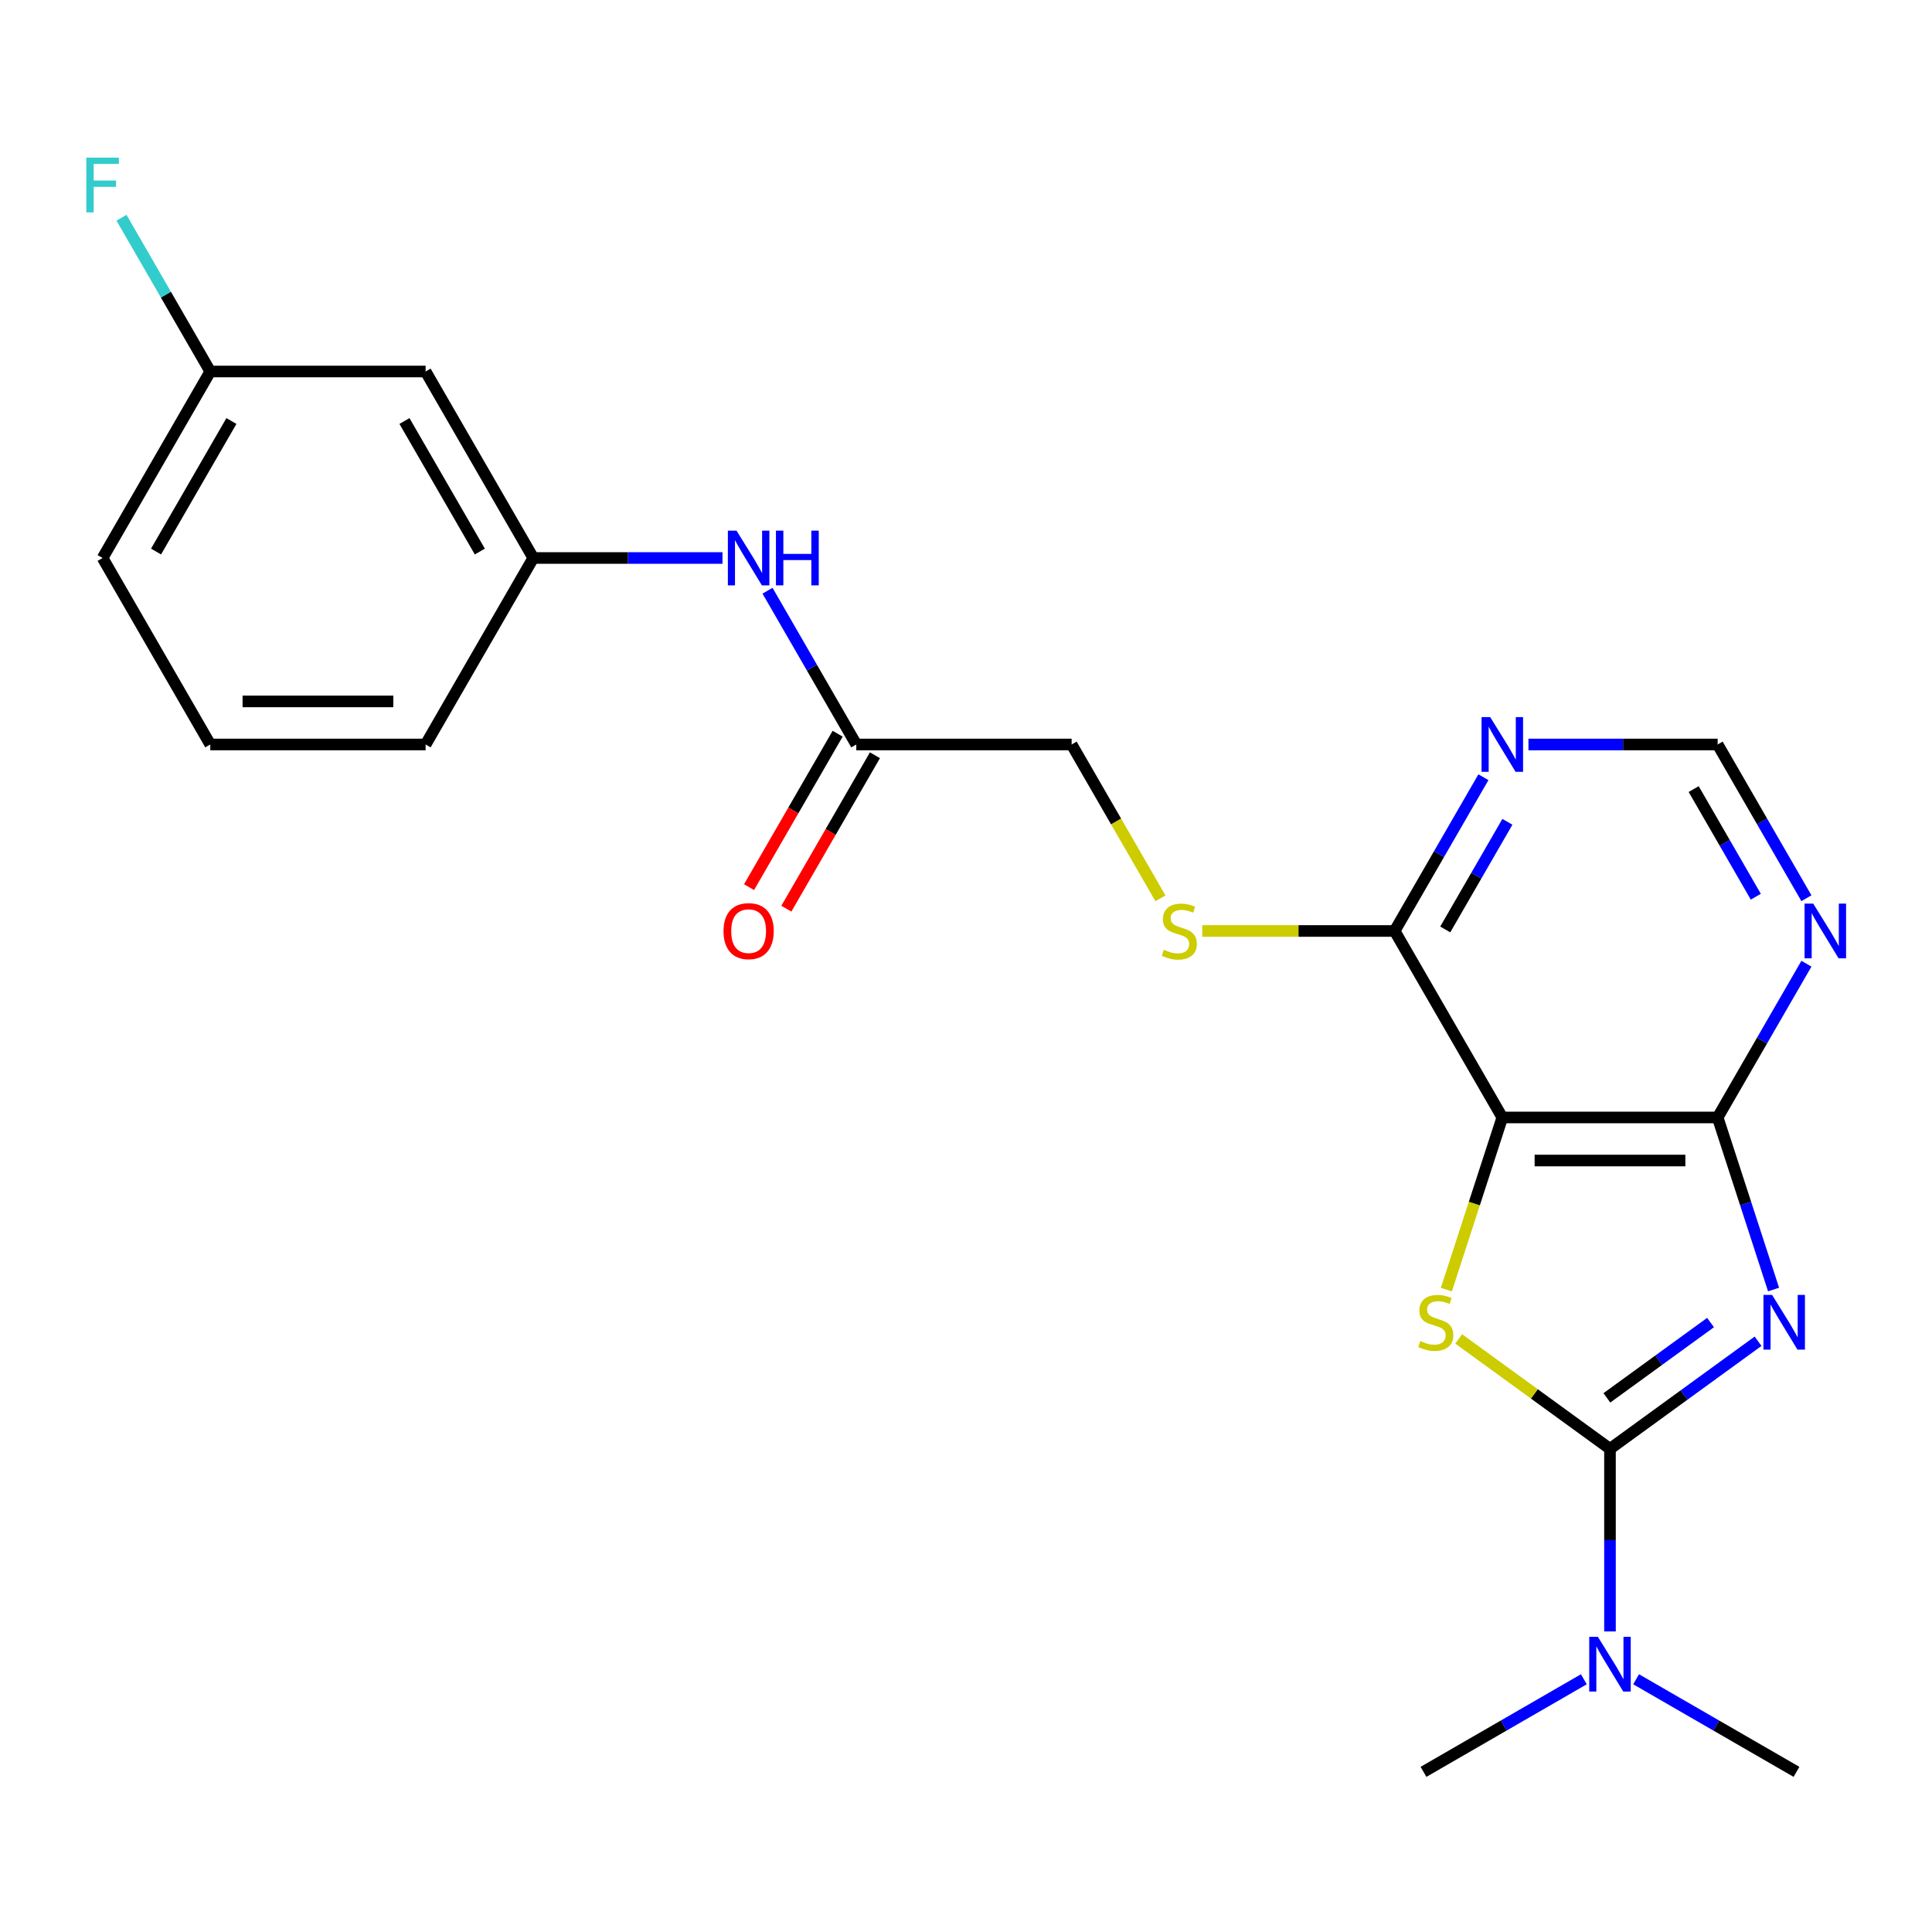 <?xml version='1.0' encoding='iso-8859-1'?>
<svg version='1.1' baseProfile='full'
              xmlns='http://www.w3.org/2000/svg'
                      xmlns:rdkit='http://www.rdkit.org/xml'
                      xmlns:xlink='http://www.w3.org/1999/xlink'
                  xml:space='preserve'
width='1000px' height='1000px' viewBox='0 0 1000 1000'>
<!-- END OF HEADER -->
<rect style='opacity:1.0;fill:#FFFFFF;stroke:none' width='1000' height='1000' x='0' y='0'> </rect>
<path class='bond-0' d='M 909.972,694.23 L 871.649,722.073' style='fill:none;fill-rule:evenodd;stroke:#0000FF;stroke-width:6px;stroke-linecap:butt;stroke-linejoin:miter;stroke-opacity:1' />
<path class='bond-0' d='M 871.649,722.073 L 833.325,749.916' style='fill:none;fill-rule:evenodd;stroke:#000000;stroke-width:6px;stroke-linecap:butt;stroke-linejoin:miter;stroke-opacity:1' />
<path class='bond-0' d='M 885.372,684.548 L 858.546,704.038' style='fill:none;fill-rule:evenodd;stroke:#0000FF;stroke-width:6px;stroke-linecap:butt;stroke-linejoin:miter;stroke-opacity:1' />
<path class='bond-0' d='M 858.546,704.038 L 831.72,723.529' style='fill:none;fill-rule:evenodd;stroke:#000000;stroke-width:6px;stroke-linecap:butt;stroke-linejoin:miter;stroke-opacity:1' />
<path class='bond-3' d='M 917.992,667.455 L 903.524,622.926' style='fill:none;fill-rule:evenodd;stroke:#0000FF;stroke-width:6px;stroke-linecap:butt;stroke-linejoin:miter;stroke-opacity:1' />
<path class='bond-3' d='M 903.524,622.926 L 889.055,578.397' style='fill:none;fill-rule:evenodd;stroke:#000000;stroke-width:6px;stroke-linecap:butt;stroke-linejoin:miter;stroke-opacity:1' />
<path class='bond-1' d='M 833.325,749.916 L 794.172,721.47' style='fill:none;fill-rule:evenodd;stroke:#000000;stroke-width:6px;stroke-linecap:butt;stroke-linejoin:miter;stroke-opacity:1' />
<path class='bond-1' d='M 794.172,721.47 L 755.019,693.023' style='fill:none;fill-rule:evenodd;stroke:#CCCC00;stroke-width:6px;stroke-linecap:butt;stroke-linejoin:miter;stroke-opacity:1' />
<path class='bond-7' d='M 833.325,749.916 L 833.325,797.173' style='fill:none;fill-rule:evenodd;stroke:#000000;stroke-width:6px;stroke-linecap:butt;stroke-linejoin:miter;stroke-opacity:1' />
<path class='bond-7' d='M 833.325,797.173 L 833.325,844.43' style='fill:none;fill-rule:evenodd;stroke:#0000FF;stroke-width:6px;stroke-linecap:butt;stroke-linejoin:miter;stroke-opacity:1' />
<path class='bond-23' d='M 748.646,667.495 L 763.121,622.946' style='fill:none;fill-rule:evenodd;stroke:#CCCC00;stroke-width:6px;stroke-linecap:butt;stroke-linejoin:miter;stroke-opacity:1' />
<path class='bond-23' d='M 763.121,622.946 L 777.596,578.397' style='fill:none;fill-rule:evenodd;stroke:#000000;stroke-width:6px;stroke-linecap:butt;stroke-linejoin:miter;stroke-opacity:1' />
<path class='bond-2' d='M 777.596,578.397 L 889.055,578.397' style='fill:none;fill-rule:evenodd;stroke:#000000;stroke-width:6px;stroke-linecap:butt;stroke-linejoin:miter;stroke-opacity:1' />
<path class='bond-2' d='M 794.315,600.689 L 872.336,600.689' style='fill:none;fill-rule:evenodd;stroke:#000000;stroke-width:6px;stroke-linecap:butt;stroke-linejoin:miter;stroke-opacity:1' />
<path class='bond-4' d='M 777.596,578.397 L 721.866,481.87' style='fill:none;fill-rule:evenodd;stroke:#000000;stroke-width:6px;stroke-linecap:butt;stroke-linejoin:miter;stroke-opacity:1' />
<path class='bond-5' d='M 889.055,578.397 L 912.028,538.607' style='fill:none;fill-rule:evenodd;stroke:#000000;stroke-width:6px;stroke-linecap:butt;stroke-linejoin:miter;stroke-opacity:1' />
<path class='bond-5' d='M 912.028,538.607 L 935.001,498.817' style='fill:none;fill-rule:evenodd;stroke:#0000FF;stroke-width:6px;stroke-linecap:butt;stroke-linejoin:miter;stroke-opacity:1' />
<path class='bond-8' d='M 721.866,481.87 L 672.069,481.87' style='fill:none;fill-rule:evenodd;stroke:#000000;stroke-width:6px;stroke-linecap:butt;stroke-linejoin:miter;stroke-opacity:1' />
<path class='bond-8' d='M 672.069,481.87 L 622.272,481.87' style='fill:none;fill-rule:evenodd;stroke:#CCCC00;stroke-width:6px;stroke-linecap:butt;stroke-linejoin:miter;stroke-opacity:1' />
<path class='bond-24' d='M 721.866,481.87 L 744.839,442.08' style='fill:none;fill-rule:evenodd;stroke:#000000;stroke-width:6px;stroke-linecap:butt;stroke-linejoin:miter;stroke-opacity:1' />
<path class='bond-24' d='M 744.839,442.08 L 767.811,402.29' style='fill:none;fill-rule:evenodd;stroke:#0000FF;stroke-width:6px;stroke-linecap:butt;stroke-linejoin:miter;stroke-opacity:1' />
<path class='bond-24' d='M 748.063,481.079 L 764.144,453.226' style='fill:none;fill-rule:evenodd;stroke:#000000;stroke-width:6px;stroke-linecap:butt;stroke-linejoin:miter;stroke-opacity:1' />
<path class='bond-24' d='M 764.144,453.226 L 780.225,425.373' style='fill:none;fill-rule:evenodd;stroke:#0000FF;stroke-width:6px;stroke-linecap:butt;stroke-linejoin:miter;stroke-opacity:1' />
<path class='bond-10' d='M 935.001,464.924 L 912.028,425.133' style='fill:none;fill-rule:evenodd;stroke:#0000FF;stroke-width:6px;stroke-linecap:butt;stroke-linejoin:miter;stroke-opacity:1' />
<path class='bond-10' d='M 912.028,425.133 L 889.055,385.343' style='fill:none;fill-rule:evenodd;stroke:#000000;stroke-width:6px;stroke-linecap:butt;stroke-linejoin:miter;stroke-opacity:1' />
<path class='bond-10' d='M 908.804,464.133 L 892.723,436.279' style='fill:none;fill-rule:evenodd;stroke:#0000FF;stroke-width:6px;stroke-linecap:butt;stroke-linejoin:miter;stroke-opacity:1' />
<path class='bond-10' d='M 892.723,436.279 L 876.642,408.426' style='fill:none;fill-rule:evenodd;stroke:#000000;stroke-width:6px;stroke-linecap:butt;stroke-linejoin:miter;stroke-opacity:1' />
<path class='bond-6' d='M 791.122,385.343 L 840.089,385.343' style='fill:none;fill-rule:evenodd;stroke:#0000FF;stroke-width:6px;stroke-linecap:butt;stroke-linejoin:miter;stroke-opacity:1' />
<path class='bond-6' d='M 840.089,385.343 L 889.055,385.343' style='fill:none;fill-rule:evenodd;stroke:#000000;stroke-width:6px;stroke-linecap:butt;stroke-linejoin:miter;stroke-opacity:1' />
<path class='bond-19' d='M 819.799,869.186 L 778.299,893.146' style='fill:none;fill-rule:evenodd;stroke:#0000FF;stroke-width:6px;stroke-linecap:butt;stroke-linejoin:miter;stroke-opacity:1' />
<path class='bond-19' d='M 778.299,893.146 L 736.798,917.106' style='fill:none;fill-rule:evenodd;stroke:#000000;stroke-width:6px;stroke-linecap:butt;stroke-linejoin:miter;stroke-opacity:1' />
<path class='bond-20' d='M 846.852,869.186 L 888.352,893.146' style='fill:none;fill-rule:evenodd;stroke:#0000FF;stroke-width:6px;stroke-linecap:butt;stroke-linejoin:miter;stroke-opacity:1' />
<path class='bond-20' d='M 888.352,893.146 L 929.853,917.106' style='fill:none;fill-rule:evenodd;stroke:#000000;stroke-width:6px;stroke-linecap:butt;stroke-linejoin:miter;stroke-opacity:1' />
<path class='bond-15' d='M 600.645,464.964 L 577.66,425.153' style='fill:none;fill-rule:evenodd;stroke:#CCCC00;stroke-width:6px;stroke-linecap:butt;stroke-linejoin:miter;stroke-opacity:1' />
<path class='bond-15' d='M 577.66,425.153 L 554.676,385.343' style='fill:none;fill-rule:evenodd;stroke:#000000;stroke-width:6px;stroke-linecap:butt;stroke-linejoin:miter;stroke-opacity:1' />
<path class='bond-9' d='M 443.216,385.343 L 554.676,385.343' style='fill:none;fill-rule:evenodd;stroke:#000000;stroke-width:6px;stroke-linecap:butt;stroke-linejoin:miter;stroke-opacity:1' />
<path class='bond-11' d='M 443.216,385.343 L 420.243,345.553' style='fill:none;fill-rule:evenodd;stroke:#000000;stroke-width:6px;stroke-linecap:butt;stroke-linejoin:miter;stroke-opacity:1' />
<path class='bond-11' d='M 420.243,345.553 L 397.27,305.763' style='fill:none;fill-rule:evenodd;stroke:#0000FF;stroke-width:6px;stroke-linecap:butt;stroke-linejoin:miter;stroke-opacity:1' />
<path class='bond-14' d='M 433.563,379.77 L 410.636,419.48' style='fill:none;fill-rule:evenodd;stroke:#000000;stroke-width:6px;stroke-linecap:butt;stroke-linejoin:miter;stroke-opacity:1' />
<path class='bond-14' d='M 410.636,419.48 L 387.71,459.191' style='fill:none;fill-rule:evenodd;stroke:#FF0000;stroke-width:6px;stroke-linecap:butt;stroke-linejoin:miter;stroke-opacity:1' />
<path class='bond-14' d='M 452.869,390.916 L 429.942,430.626' style='fill:none;fill-rule:evenodd;stroke:#000000;stroke-width:6px;stroke-linecap:butt;stroke-linejoin:miter;stroke-opacity:1' />
<path class='bond-14' d='M 429.942,430.626 L 407.015,470.337' style='fill:none;fill-rule:evenodd;stroke:#FF0000;stroke-width:6px;stroke-linecap:butt;stroke-linejoin:miter;stroke-opacity:1' />
<path class='bond-12' d='M 373.959,288.816 L 324.993,288.816' style='fill:none;fill-rule:evenodd;stroke:#0000FF;stroke-width:6px;stroke-linecap:butt;stroke-linejoin:miter;stroke-opacity:1' />
<path class='bond-12' d='M 324.993,288.816 L 276.026,288.816' style='fill:none;fill-rule:evenodd;stroke:#000000;stroke-width:6px;stroke-linecap:butt;stroke-linejoin:miter;stroke-opacity:1' />
<path class='bond-13' d='M 276.026,288.816 L 220.296,192.289' style='fill:none;fill-rule:evenodd;stroke:#000000;stroke-width:6px;stroke-linecap:butt;stroke-linejoin:miter;stroke-opacity:1' />
<path class='bond-13' d='M 248.361,285.483 L 209.35,217.914' style='fill:none;fill-rule:evenodd;stroke:#000000;stroke-width:6px;stroke-linecap:butt;stroke-linejoin:miter;stroke-opacity:1' />
<path class='bond-21' d='M 276.026,288.816 L 220.296,385.343' style='fill:none;fill-rule:evenodd;stroke:#000000;stroke-width:6px;stroke-linecap:butt;stroke-linejoin:miter;stroke-opacity:1' />
<path class='bond-16' d='M 220.296,192.289 L 108.836,192.289' style='fill:none;fill-rule:evenodd;stroke:#000000;stroke-width:6px;stroke-linecap:butt;stroke-linejoin:miter;stroke-opacity:1' />
<path class='bond-17' d='M 108.836,192.289 L 85.863,152.499' style='fill:none;fill-rule:evenodd;stroke:#000000;stroke-width:6px;stroke-linecap:butt;stroke-linejoin:miter;stroke-opacity:1' />
<path class='bond-17' d='M 85.863,152.499 L 62.89,112.708' style='fill:none;fill-rule:evenodd;stroke:#33CCCC;stroke-width:6px;stroke-linecap:butt;stroke-linejoin:miter;stroke-opacity:1' />
<path class='bond-25' d='M 108.836,192.289 L 53.106,288.816' style='fill:none;fill-rule:evenodd;stroke:#000000;stroke-width:6px;stroke-linecap:butt;stroke-linejoin:miter;stroke-opacity:1' />
<path class='bond-25' d='M 119.782,217.914 L 80.771,285.483' style='fill:none;fill-rule:evenodd;stroke:#000000;stroke-width:6px;stroke-linecap:butt;stroke-linejoin:miter;stroke-opacity:1' />
<path class='bond-18' d='M 108.836,385.343 L 220.296,385.343' style='fill:none;fill-rule:evenodd;stroke:#000000;stroke-width:6px;stroke-linecap:butt;stroke-linejoin:miter;stroke-opacity:1' />
<path class='bond-18' d='M 125.555,363.051 L 203.577,363.051' style='fill:none;fill-rule:evenodd;stroke:#000000;stroke-width:6px;stroke-linecap:butt;stroke-linejoin:miter;stroke-opacity:1' />
<path class='bond-22' d='M 108.836,385.343 L 53.106,288.816' style='fill:none;fill-rule:evenodd;stroke:#000000;stroke-width:6px;stroke-linecap:butt;stroke-linejoin:miter;stroke-opacity:1' />
<path  class='atom-0' d='M 917.238 670.242
L 926.518 685.242
Q 927.438 686.722, 928.918 689.402
Q 930.398 692.082, 930.478 692.242
L 930.478 670.242
L 934.238 670.242
L 934.238 698.562
L 930.358 698.562
L 920.398 682.162
Q 919.238 680.242, 917.998 678.042
Q 916.798 675.842, 916.438 675.162
L 916.438 698.562
L 912.758 698.562
L 912.758 670.242
L 917.238 670.242
' fill='#0000FF'/>
<path  class='atom-2' d='M 735.153 694.122
Q 735.473 694.242, 736.793 694.802
Q 738.113 695.362, 739.553 695.722
Q 741.033 696.042, 742.473 696.042
Q 745.153 696.042, 746.713 694.762
Q 748.273 693.442, 748.273 691.162
Q 748.273 689.602, 747.473 688.642
Q 746.713 687.682, 745.513 687.162
Q 744.313 686.642, 742.313 686.042
Q 739.793 685.282, 738.273 684.562
Q 736.793 683.842, 735.713 682.322
Q 734.673 680.802, 734.673 678.242
Q 734.673 674.682, 737.073 672.482
Q 739.513 670.282, 744.313 670.282
Q 747.593 670.282, 751.313 671.842
L 750.393 674.922
Q 746.993 673.522, 744.433 673.522
Q 741.673 673.522, 740.153 674.682
Q 738.633 675.802, 738.673 677.762
Q 738.673 679.282, 739.433 680.202
Q 740.233 681.122, 741.353 681.642
Q 742.513 682.162, 744.433 682.762
Q 746.993 683.562, 748.513 684.362
Q 750.033 685.162, 751.113 686.802
Q 752.233 688.402, 752.233 691.162
Q 752.233 695.082, 749.593 697.202
Q 746.993 699.282, 742.633 699.282
Q 740.113 699.282, 738.193 698.722
Q 736.313 698.202, 734.073 697.282
L 735.153 694.122
' fill='#CCCC00'/>
<path  class='atom-6' d='M 938.525 467.71
L 947.805 482.71
Q 948.725 484.19, 950.205 486.87
Q 951.685 489.55, 951.765 489.71
L 951.765 467.71
L 955.525 467.71
L 955.525 496.03
L 951.645 496.03
L 941.685 479.63
Q 940.525 477.71, 939.285 475.51
Q 938.085 473.31, 937.725 472.63
L 937.725 496.03
L 934.045 496.03
L 934.045 467.71
L 938.525 467.71
' fill='#0000FF'/>
<path  class='atom-7' d='M 771.336 371.183
L 780.616 386.183
Q 781.536 387.663, 783.016 390.343
Q 784.496 393.023, 784.576 393.183
L 784.576 371.183
L 788.336 371.183
L 788.336 399.503
L 784.456 399.503
L 774.496 383.103
Q 773.336 381.183, 772.096 378.983
Q 770.896 376.783, 770.536 376.103
L 770.536 399.503
L 766.856 399.503
L 766.856 371.183
L 771.336 371.183
' fill='#0000FF'/>
<path  class='atom-8' d='M 827.065 847.216
L 836.345 862.216
Q 837.265 863.696, 838.745 866.376
Q 840.225 869.056, 840.305 869.216
L 840.305 847.216
L 844.065 847.216
L 844.065 875.536
L 840.185 875.536
L 830.225 859.136
Q 829.065 857.216, 827.825 855.016
Q 826.625 852.816, 826.265 852.136
L 826.265 875.536
L 822.585 875.536
L 822.585 847.216
L 827.065 847.216
' fill='#0000FF'/>
<path  class='atom-9' d='M 602.406 491.59
Q 602.726 491.71, 604.046 492.27
Q 605.366 492.83, 606.806 493.19
Q 608.286 493.51, 609.726 493.51
Q 612.406 493.51, 613.966 492.23
Q 615.526 490.91, 615.526 488.63
Q 615.526 487.07, 614.726 486.11
Q 613.966 485.15, 612.766 484.63
Q 611.566 484.11, 609.566 483.51
Q 607.046 482.75, 605.526 482.03
Q 604.046 481.31, 602.966 479.79
Q 601.926 478.27, 601.926 475.71
Q 601.926 472.15, 604.326 469.95
Q 606.766 467.75, 611.566 467.75
Q 614.846 467.75, 618.566 469.31
L 617.646 472.39
Q 614.246 470.99, 611.686 470.99
Q 608.926 470.99, 607.406 472.15
Q 605.886 473.27, 605.926 475.23
Q 605.926 476.75, 606.686 477.67
Q 607.486 478.59, 608.606 479.11
Q 609.766 479.63, 611.686 480.23
Q 614.246 481.03, 615.766 481.83
Q 617.286 482.63, 618.366 484.27
Q 619.486 485.87, 619.486 488.63
Q 619.486 492.55, 616.846 494.67
Q 614.246 496.75, 609.886 496.75
Q 607.366 496.75, 605.446 496.19
Q 603.566 495.67, 601.326 494.75
L 602.406 491.59
' fill='#CCCC00'/>
<path  class='atom-12' d='M 381.226 274.656
L 390.506 289.656
Q 391.426 291.136, 392.906 293.816
Q 394.386 296.496, 394.466 296.656
L 394.466 274.656
L 398.226 274.656
L 398.226 302.976
L 394.346 302.976
L 384.386 286.576
Q 383.226 284.656, 381.986 282.456
Q 380.786 280.256, 380.426 279.576
L 380.426 302.976
L 376.746 302.976
L 376.746 274.656
L 381.226 274.656
' fill='#0000FF'/>
<path  class='atom-12' d='M 401.626 274.656
L 405.466 274.656
L 405.466 286.696
L 419.946 286.696
L 419.946 274.656
L 423.786 274.656
L 423.786 302.976
L 419.946 302.976
L 419.946 289.896
L 405.466 289.896
L 405.466 302.976
L 401.626 302.976
L 401.626 274.656
' fill='#0000FF'/>
<path  class='atom-15' d='M 374.486 481.95
Q 374.486 475.15, 377.846 471.35
Q 381.206 467.55, 387.486 467.55
Q 393.766 467.55, 397.126 471.35
Q 400.486 475.15, 400.486 481.95
Q 400.486 488.83, 397.086 492.75
Q 393.686 496.63, 387.486 496.63
Q 381.246 496.63, 377.846 492.75
Q 374.486 488.87, 374.486 481.95
M 387.486 493.43
Q 391.806 493.43, 394.126 490.55
Q 396.486 487.63, 396.486 481.95
Q 396.486 476.39, 394.126 473.59
Q 391.806 470.75, 387.486 470.75
Q 383.166 470.75, 380.806 473.55
Q 378.486 476.35, 378.486 481.95
Q 378.486 487.67, 380.806 490.55
Q 383.166 493.43, 387.486 493.43
' fill='#FF0000'/>
<path  class='atom-18' d='M 44.686 81.602
L 61.526 81.602
L 61.526 84.842
L 48.486 84.842
L 48.486 93.442
L 60.086 93.442
L 60.086 96.722
L 48.486 96.722
L 48.486 109.922
L 44.686 109.922
L 44.686 81.602
' fill='#33CCCC'/>
</svg>
